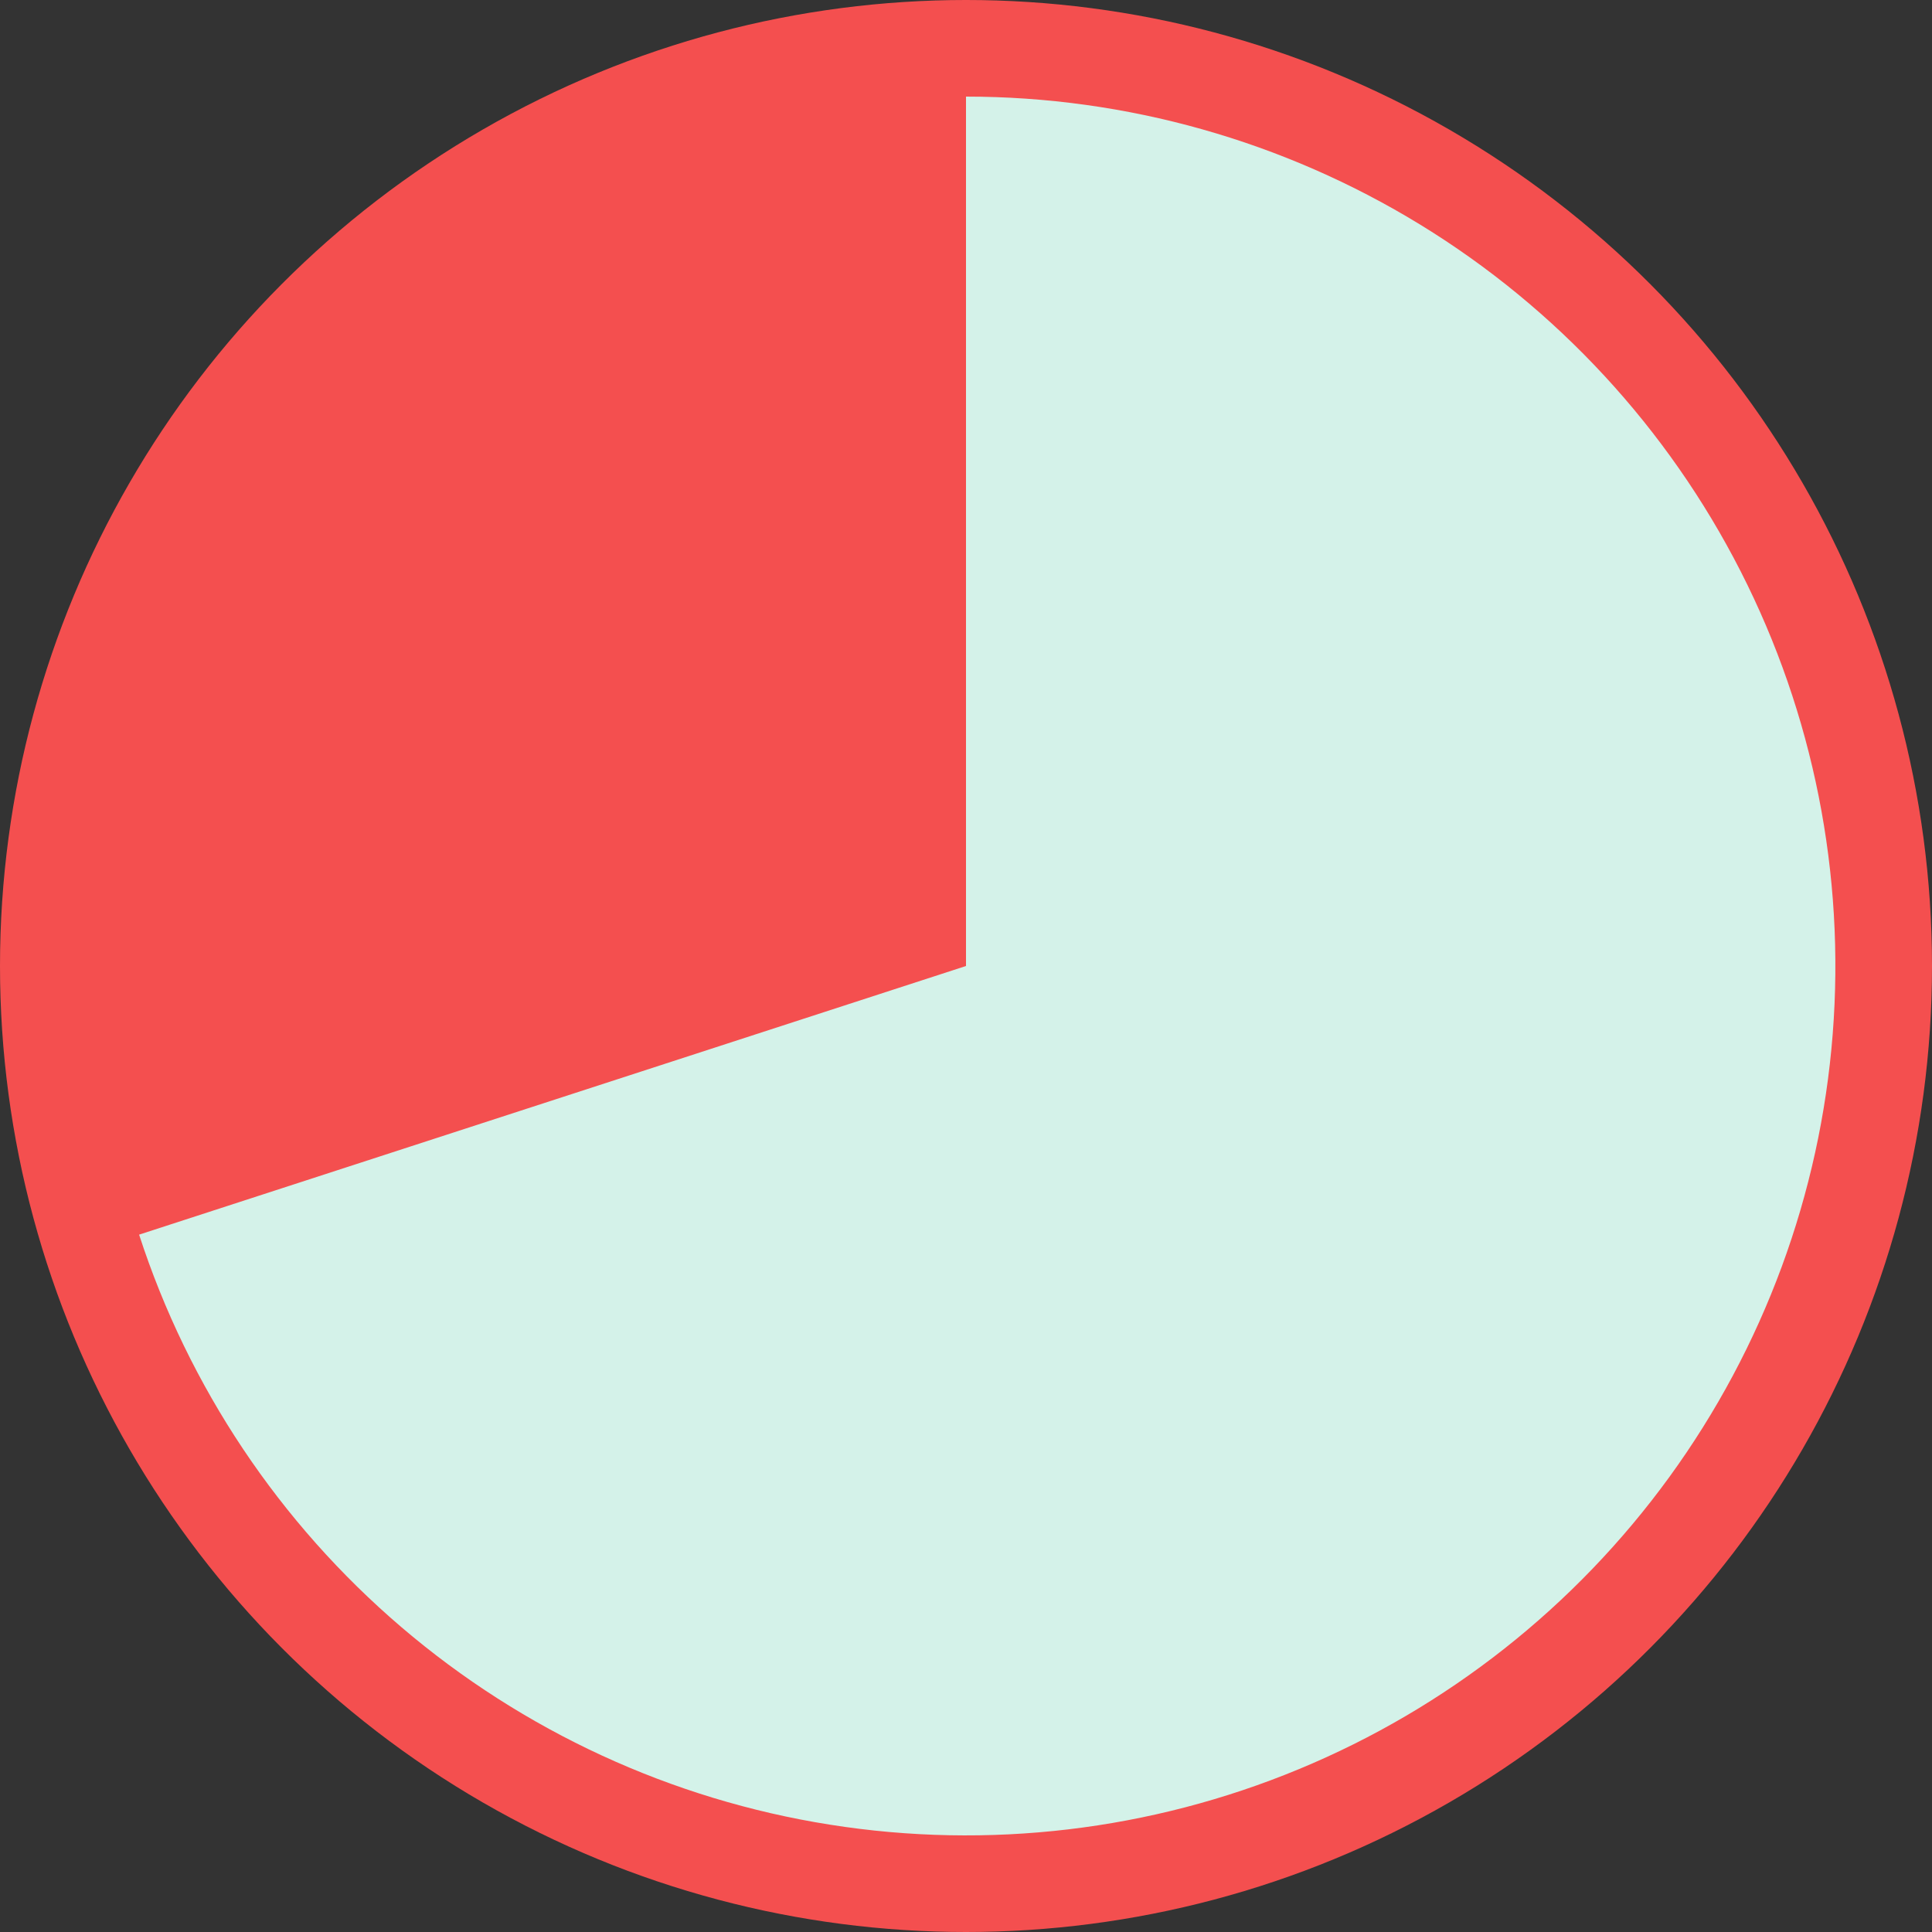 <svg width="20" height="20" viewBox="0 0 20 20" fill="none" xmlns="http://www.w3.org/2000/svg">
<rect x="0" y="0" width="20" height="20" fill="#333333" stroke="none"/>
<circle cx="10" cy="10" r="10" fill="#F44F4F"/>
<path d="M10 1C11.66 1 13.287 1.459 14.703 2.326C16.118 3.193 17.265 4.435 18.019 5.914C18.773 7.393 19.102 9.051 18.972 10.706C18.842 12.361 18.257 13.947 17.281 15.29C16.305 16.633 14.978 17.68 13.444 18.315C11.911 18.95 10.232 19.149 8.592 18.889C6.953 18.63 5.417 17.922 4.155 16.844C2.893 15.766 1.953 14.36 1.44 12.781L10 10V1Z" fill="#D4F2E9"/>
</svg>
